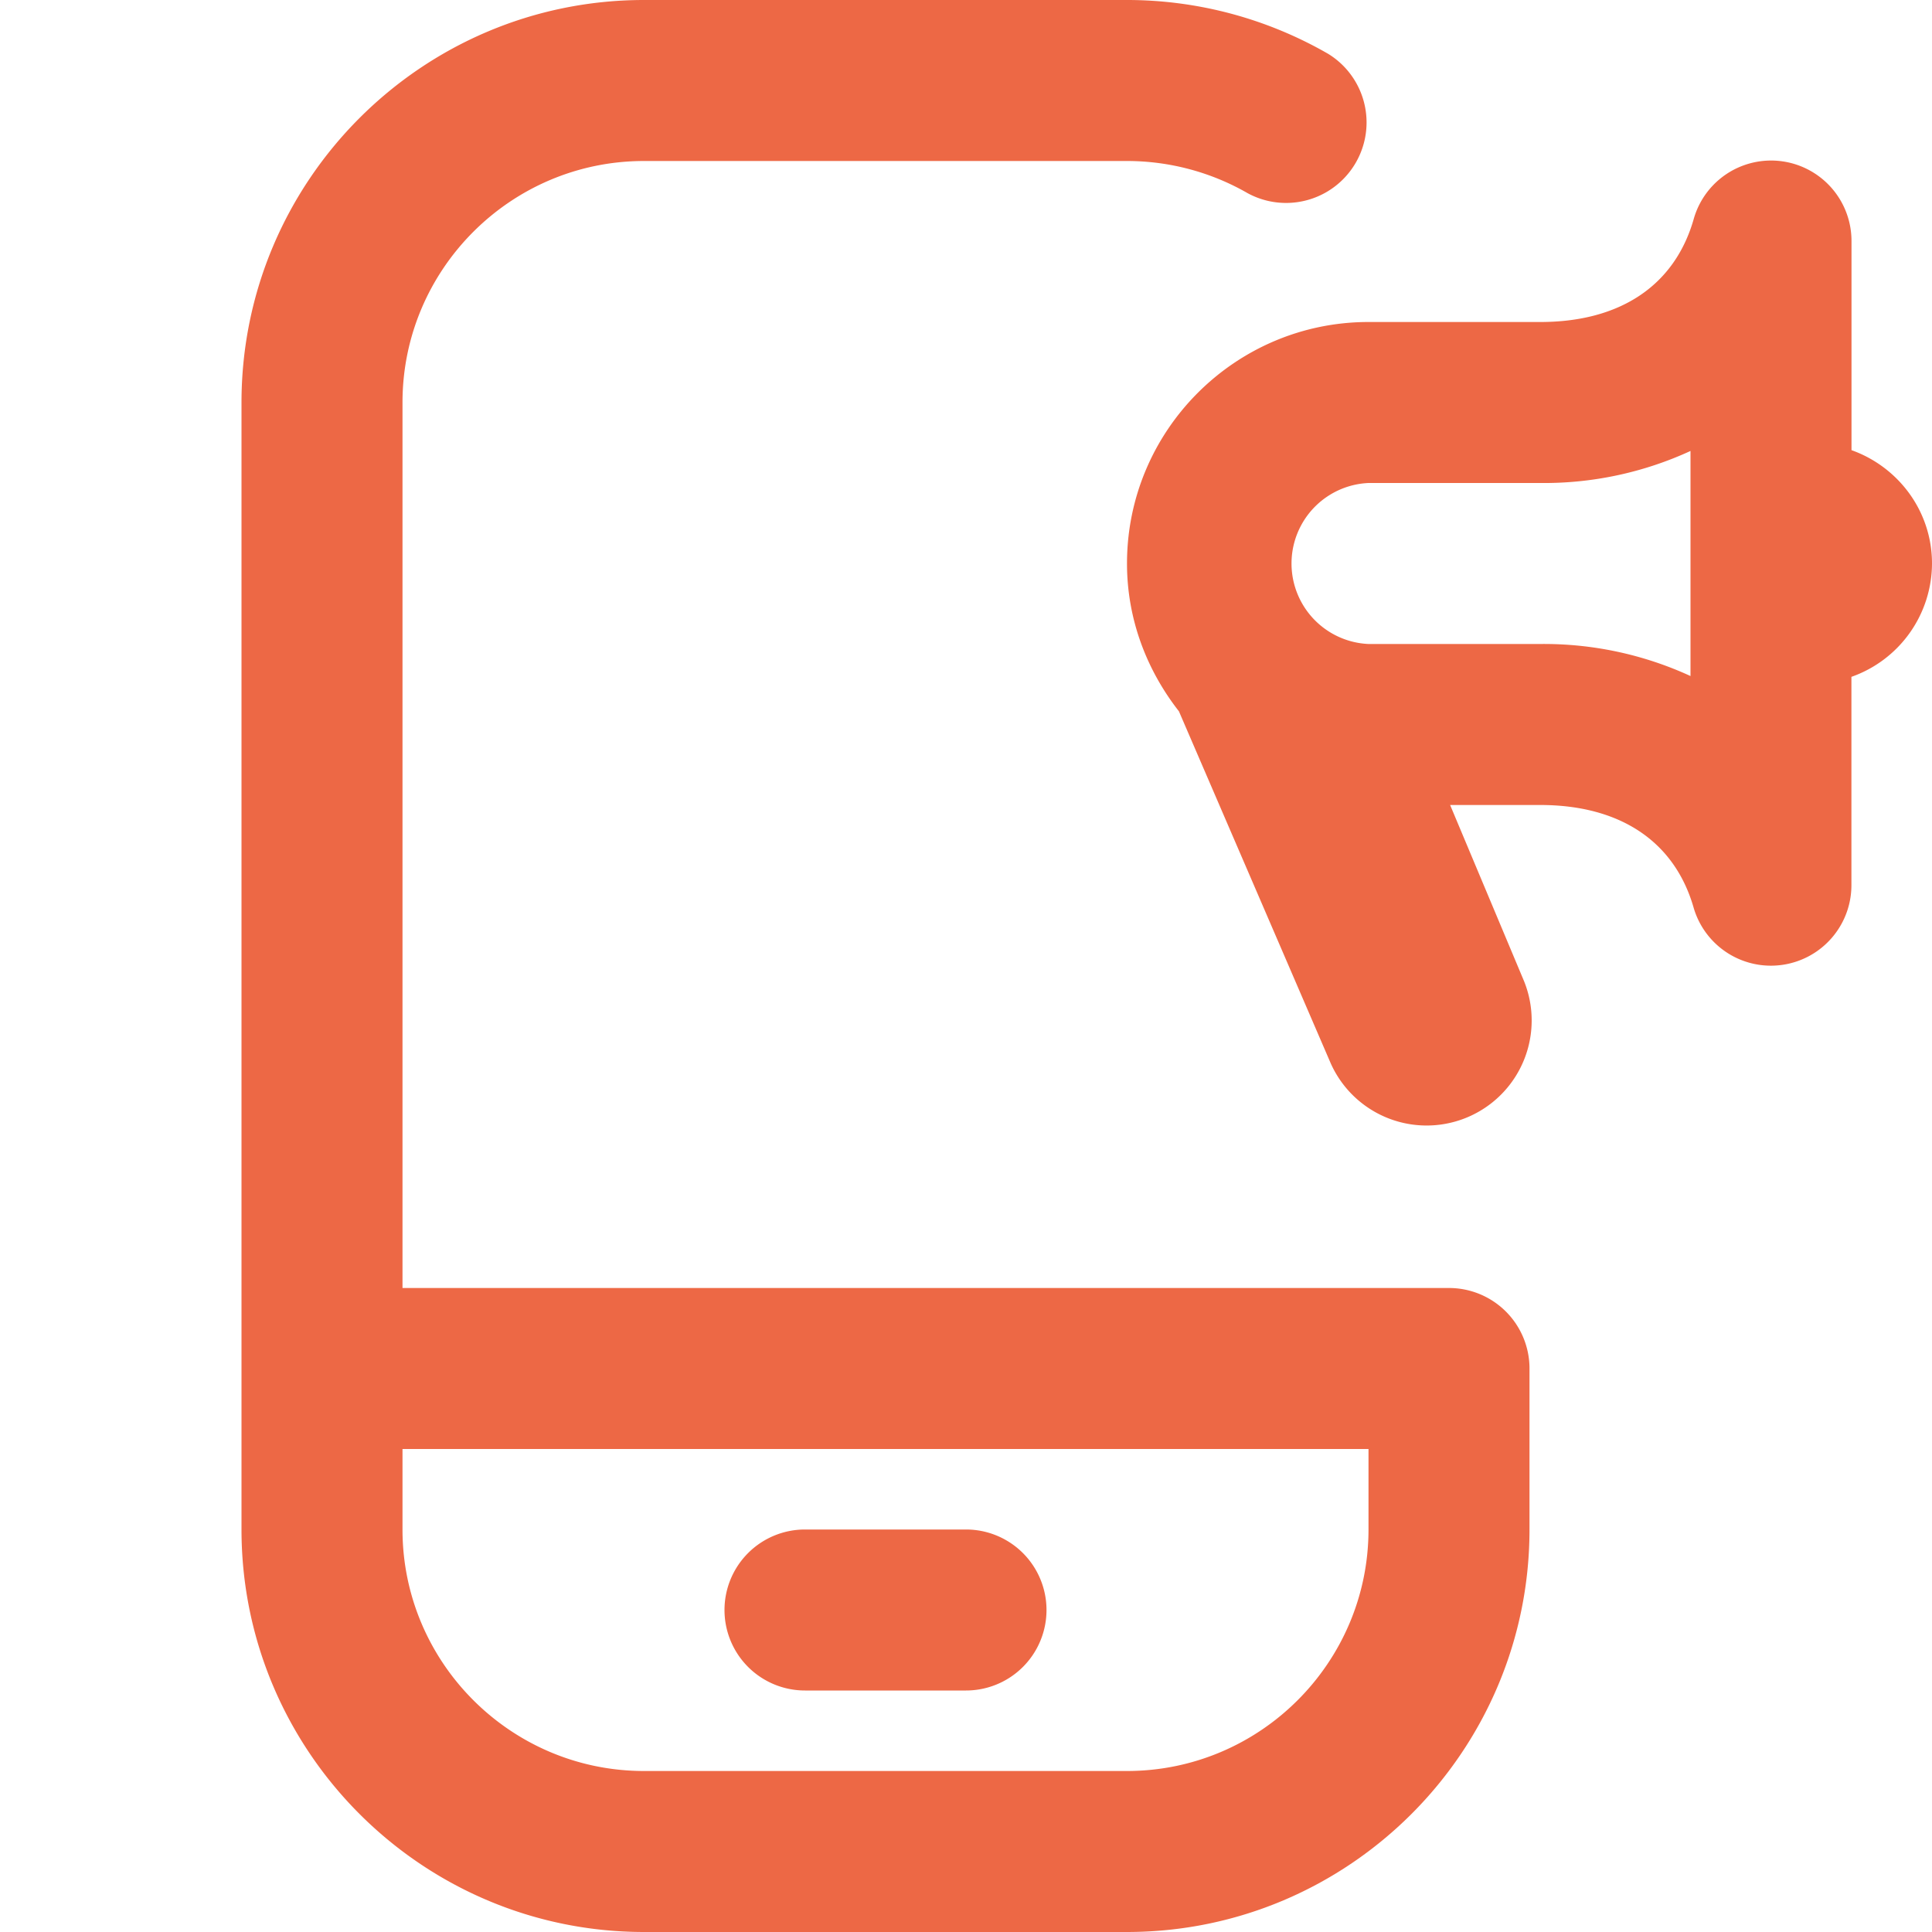 <svg xmlns="http://www.w3.org/2000/svg" version="1.1" xmlns:xlink="http://www.w3.org/1999/xlink" width="512" height="512" x="0" y="0" viewBox="0 0 24 24" style="enable-background:new 0 0 512 512" xml:space="preserve"><g><path d="M18 16H5V5c0-1.654 1.346-3 3-3h6c.528 0 1.046.139 1.499.4A1 1 0 0 0 16.501.67 5 5 0 0 0 14 0H8C5.243 0 3 2.243 3 5v14c0 2.757 2.243 5 5 5h6c2.757 0 5-2.243 5-5v-2a1 1 0 0 0-1-1zm-1 3c0 1.654-1.346 3-3 3H8c-1.654 0-3-1.346-3-3v-1h12zm-8 1a1 1 0 0 1 1-1h2a1 1 0 1 1 0 2h-2a1 1 0 0 1-1-1zM24 7c0-.651-.419-1.201-1-1.408V3a.999.999 0 0 0-1.961-.276C20.803 3.547 20.126 4 19.134 4H17c-1.654 0-3 1.346-3 3 0 .695.247 1.327.645 1.836l1.887 4.376a1.305 1.305 0 0 0 2.401-1.022L18.014 10h1.12c.992 0 1.669.453 1.905 1.276a1 1 0 0 0 1.96-.276V8.408A1.498 1.498 0 0 0 24 7zm-3 1.398A4.354 4.354 0 0 0 19.134 8H17a1.001 1.001 0 0 1 0-2h2.134A4.35 4.35 0 0 0 21 5.602v2.797z" fill="#ed6845" opacity="1" data-original="#000000"></path></g></svg>